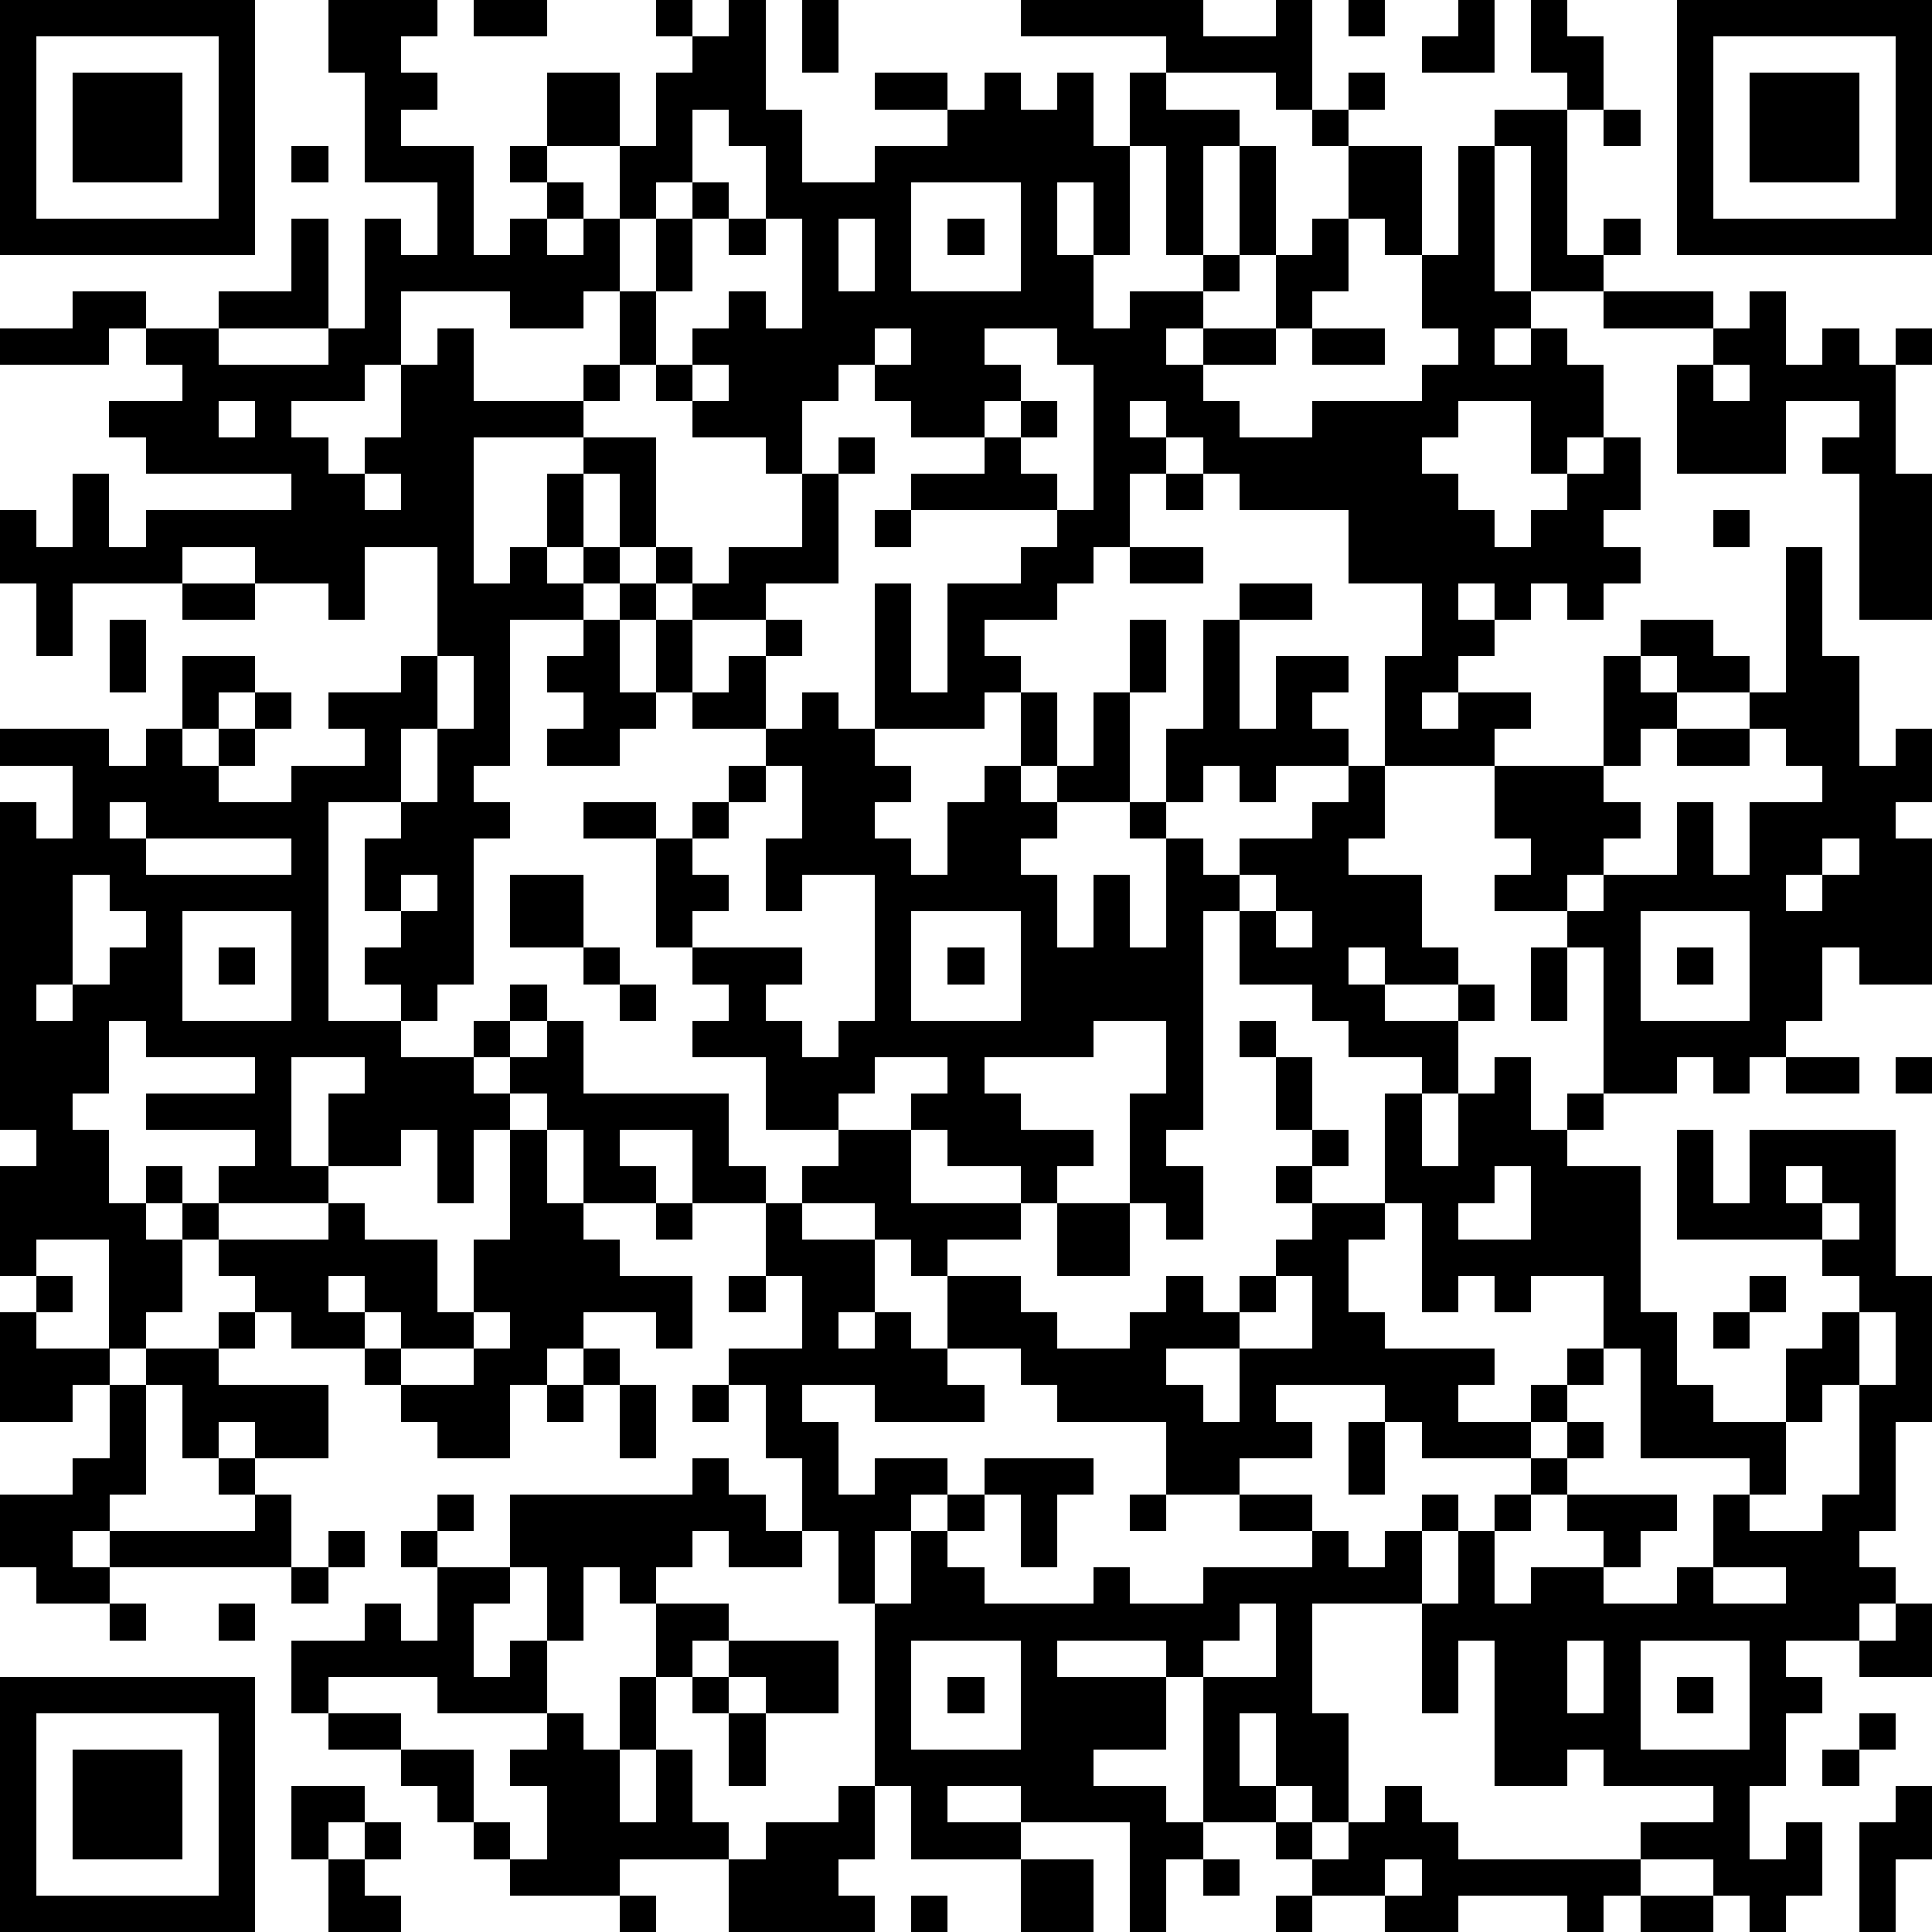 <?xml version="1.0" standalone="yes"?><svg version="1.1" xmlns="http://www.w3.org/2000/svg" xmlns:xlink="http://www.w3.org/1999/xlink" xmlns:ev="http://www.w3.org/2001/xml-events" width="212" height="212" shape-rendering="crispEdges"><path d="M0 0h7v7h-7zM9 0h3v1h-1v1h1v1h-1v1h2v3h1v-1h1v-1h-1v-1h1v-2h2v2h-2v1h1v1h-1v1h1v-1h1v-2h1v-2h1v-1h-1v-1h1v1h1v-1h1v3h1v2h2v-1h2v-1h-2v-1h2v1h1v-1h1v1h1v-1h1v2h1v-2h1v-1h-4v-1h5v1h2v-1h1v3h-1v-1h-3v1h2v1h-1v3h-1v-3h-1v3h-1v-2h-1v2h1v2h1v-1h2v-1h1v-3h1v3h-1v1h-1v1h-1v1h1v-1h2v-2h1v-1h1v-2h-1v-1h1v-1h1v1h-1v1h2v3h-1v-1h-1v2h-1v1h-1v1h-2v1h1v1h2v-1h3v-1h1v-1h-1v-2h1v-3h1v-1h2v-1h-1v-2h1v1h1v2h-1v4h1v-1h1v1h-1v1h-2v-4h-1v4h1v1h-1v1h1v-1h1v1h1v2h-1v1h-1v-2h-2v1h-1v1h1v1h1v1h1v-1h1v-1h1v-1h1v2h-1v1h1v1h-1v1h-1v-1h-1v1h-1v-1h-1v1h1v1h-1v1h-1v1h1v-1h2v1h-1v1h-3v-3h1v-2h-2v-2h-3v-1h-1v-1h-1v-1h-1v1h1v1h-1v2h-1v1h-1v1h-2v1h1v1h-1v1h-3v-4h1v3h1v-3h2v-1h1v-1h-4v-1h2v-1h-2v-1h-1v-1h-1v1h-1v2h-1v-1h-2v-1h-1v-1h-1v-2h-1v1h-2v-1h-3v2h-1v1h-2v1h1v1h1v-1h1v-2h1v-1h1v2h3v-1h1v1h-1v1h-3v4h1v-1h1v-2h1v-1h2v3h-1v-2h-1v2h-1v1h1v-1h1v1h-1v1h-2v4h-1v1h1v1h-1v4h-1v1h-1v-1h-1v-1h1v-1h-1v-2h1v-1h-2v6h2v1h2v-1h1v-1h1v1h-1v1h-1v1h1v-1h1v-1h1v2h4v2h1v1h-2v-2h-2v1h1v1h-2v-2h-1v-1h-1v1h-1v2h-1v-2h-1v1h-2v-2h1v-1h-2v3h1v1h-3v-1h1v-1h-3v-1h3v-1h-3v-1h-1v2h-1v1h1v2h1v-1h1v1h-1v1h1v-1h1v1h-1v2h-1v1h-1v-3h-2v1h-1v-3h1v-1h-1v-9h1v1h1v-2h-2v-1h3v1h1v-1h1v-2h2v1h-1v1h-1v1h1v-1h1v-1h1v1h-1v1h-1v1h2v-1h2v-1h-1v-1h2v-1h1v-3h-2v2h-1v-1h-2v-1h-2v1h-3v2h-1v-2h-1v-2h1v1h1v-2h1v2h1v-1h4v-1h-4v-1h-1v-1h2v-1h-1v-1h-1v1h-3v-1h2v-1h2v1h2v-1h2v-2h1v3h-3v1h3v-1h1v-3h1v1h1v-2h-2v-3h-1zM13 0h2v1h-2zM22 0h1v2h-1zM37 0h1v1h-1zM40 0h1v2h-2v-1h1zM46 0h7v7h-7zM1 1v5h5v-5zM47 1v5h5v-5zM2 2h3v3h-3zM48 2h3v3h-3zM19 3v2h-1v1h-1v2h1v-2h1v-1h1v1h-1v2h-1v2h1v-1h1v-1h1v1h1v-3h-1v-2h-1v-1zM44 3h1v1h-1zM8 4h1v1h-1zM25 5v3h3v-3zM20 6h1v1h-1zM23 6v2h1v-2zM26 6h1v1h-1zM44 8h3v1h-3zM48 8h1v2h1v-1h1v1h1v-1h1v1h-1v3h1v4h-2v-4h-1v-1h1v-1h-2v2h-3v-3h1v-1h1zM24 9v1h1v-1zM27 9v1h1v1h-1v1h1v-1h1v1h-1v1h1v1h1v-4h-1v-1zM36 9h2v1h-2zM19 10v1h1v-1zM47 10v1h1v-1zM6 11v1h1v-1zM23 12h1v1h-1zM10 13v1h1v-1zM22 13h1v3h-2v1h-2v-1h-1v-1h1v1h1v-1h2zM32 13h1v1h-1zM24 14h1v1h-1zM47 14h1v1h-1zM31 15h2v1h-2zM49 15h1v3h1v3h1v-1h1v2h-1v1h1v4h-2v-1h-1v2h-1v1h-1v1h-1v-1h-1v1h-2v-4h-1v-1h-2v-1h1v-1h-1v-2h3v-3h1v-1h2v1h1v1h-2v-1h-1v1h1v1h-1v1h-1v1h1v1h-1v1h-1v1h1v-1h2v-2h1v2h1v-2h2v-1h-1v-1h-1v-1h1zM5 16h2v1h-2zM17 16h1v1h-1zM34 16h2v1h-2zM3 17h1v2h-1zM16 17h1v2h1v-2h1v2h-1v1h-1v1h-2v-1h1v-1h-1v-1h1zM21 17h1v1h-1zM31 17h1v2h-1zM33 17h1v3h1v-2h2v1h-1v1h1v1h-2v1h-1v-1h-1v1h-1v-2h1zM12 18v2h-1v2h1v-2h1v-2zM20 18h1v2h-2v-1h1zM22 19h1v1h1v1h1v1h-1v1h1v1h1v-2h1v-1h1v-2h1v2h-1v1h1v-1h1v-2h1v3h-2v1h-1v1h1v2h1v-2h1v2h1v-3h-1v-1h1v1h1v1h1v-1h2v-1h1v-1h1v2h-1v1h2v2h1v1h-2v-1h-1v1h1v1h2v-1h1v1h-1v2h-1v-1h-2v-1h-1v-1h-2v-2h-1v6h-1v1h1v2h-1v-1h-1v-3h1v-2h-2v1h-3v1h1v1h2v1h-1v1h-1v-1h-2v-1h-1v-1h1v-1h-2v1h-1v1h-2v-2h-2v-1h1v-1h-1v-1h-1v-3h-2v-1h2v1h1v-1h1v-1h1v-1h1zM46 20h2v1h-2zM21 21v1h-1v1h-1v1h1v1h-1v1h3v1h-1v1h1v1h1v-1h1v-4h-2v1h-1v-2h1v-2zM3 22v1h1v-1zM4 23v1h4v-1zM50 23v1h-1v1h1v-1h1v-1zM2 24v3h-1v1h1v-1h1v-1h1v-1h-1v-1zM11 24v1h1v-1zM14 24h2v2h-2zM34 24v1h1v-1zM5 25v3h3v-3zM25 25v3h3v-3zM35 25v1h1v-1zM45 25v3h3v-3zM6 26h1v1h-1zM16 26h1v1h-1zM26 26h1v1h-1zM42 26h1v2h-1zM46 26h1v1h-1zM17 27h1v1h-1zM34 28h1v1h-1zM35 29h1v2h-1zM41 29h1v2h1v-1h1v1h-1v1h2v4h1v2h1v1h2v-2h1v-1h1v-1h-1v-1h-4v-3h1v2h1v-2h4v4h1v4h-1v3h-1v1h1v1h-1v1h-2v1h1v1h-1v2h-1v2h1v-1h1v2h-1v1h-1v-1h-1v-1h-2v-1h2v-1h-3v-1h-1v1h-2v-4h-1v2h-1v-3h-3v3h1v3h-1v-1h-1v-2h-1v2h1v1h-2v-4h-1v-1h-3v1h3v2h-2v1h2v1h1v1h-1v2h-1v-3h-3v-1h-2v1h2v1h-3v-2h-1v-5h-1v-2h-1v-2h-1v-2h-1v-1h2v-2h-1v-2h1v-1h1v-1h2v2h3v1h-2v1h-1v-1h-1v-1h-2v1h2v2h-1v1h1v-1h1v1h1v-2h2v1h1v1h2v-1h1v-1h1v1h1v-1h1v-1h1v-1h-1v-1h1v-1h1v1h-1v1h2v-3h1v2h1v-2h1zM49 29h2v1h-2zM52 29h1v1h-1zM14 31h1v2h1v1h1v1h2v2h-1v-1h-2v1h-1v1h-1v2h-2v-1h-1v-1h-1v-1h-2v-1h-1v-1h-1v-1h3v-1h1v1h2v2h1v-2h1zM41 32v1h-1v1h2v-2zM49 32v1h1v-1zM18 33h1v1h-1zM29 33h2v2h-2zM38 33v1h-1v2h1v1h3v1h-1v1h2v-1h1v-1h1v-2h-2v1h-1v-1h-1v1h-1v-3zM50 33v1h1v-1zM1 35h1v1h-1zM9 35v1h1v-1zM20 35h1v1h-1zM35 35v1h-1v1h-2v1h1v1h1v-2h2v-2zM48 35h1v1h-1zM0 36h1v1h2v1h-1v1h-2zM6 36h1v1h-1zM10 36v1h1v-1zM13 36v1h-2v1h2v-1h1v-1zM47 36h1v1h-1zM51 36v2h-1v1h-1v2h-1v-1h-3v-3h-1v1h-1v1h-1v1h-3v-1h-1v-1h-3v1h1v1h-2v1h-2v-2h-3v-1h-1v-1h-2v1h1v1h-3v-1h-2v1h1v2h1v-1h2v1h-1v1h-1v2h1v-2h1v-1h1v-1h3v1h-1v2h-1v-2h-1v1h-1v1h1v1h3v-1h1v1h2v-1h3v-1h-2v-1h2v1h1v1h1v-1h1v-1h1v1h-1v2h1v-2h1v-1h1v-1h1v-1h1v1h-1v1h-1v1h-1v2h1v-1h2v-1h-1v-1h3v1h-1v1h-1v1h2v-1h1v-2h1v1h2v-1h1v-3h1v-2zM4 37h2v1h3v2h-2v-1h-1v1h-1v-2h-1zM16 37h1v1h-1zM3 38h1v3h-1v1h-1v1h1v-1h4v-1h-1v-1h1v1h1v2h-5v1h-2v-1h-1v-2h2v-1h1zM15 38h1v1h-1zM17 38h1v2h-1zM19 38h1v1h-1zM37 39h1v2h-1zM19 40h1v1h1v1h1v1h-2v-1h-1v1h-1v1h-1v-1h-1v2h-1v-2h-1v-2h5zM12 41h1v1h-1zM31 41h1v1h-1zM9 42h1v1h-1zM11 42h1v1h-1zM8 43h1v1h-1zM12 43h2v1h-1v2h1v-1h1v2h-3v-1h-3v1h-1v-2h2v-1h1v1h1zM47 43v1h2v-1zM3 44h1v1h-1zM6 44h1v1h-1zM18 44h2v1h-1v1h-1zM34 44v1h-1v1h2v-2zM52 44h1v2h-2v-1h1zM20 45h3v2h-2v-1h-1zM25 45v3h3v-3zM43 45v2h1v-2zM45 45v3h3v-3zM0 46h7v7h-7zM17 46h1v2h-1zM19 46h1v1h-1zM26 46h1v1h-1zM46 46h1v1h-1zM1 47v5h5v-5zM9 47h2v1h-2zM15 47h1v1h1v2h1v-2h1v2h1v1h-3v1h-3v-1h-1v-1h-1v-1h-1v-1h2v2h1v1h1v-2h-1v-1h1zM20 47h1v2h-1zM51 47h1v1h-1zM2 48h3v3h-3zM50 48h1v1h-1zM8 49h2v1h-1v1h-1zM23 49h1v2h-1v1h1v1h-4v-2h1v-1h2zM38 49h1v1h1v1h5v1h-1v1h-1v-1h-3v1h-2v-1h-2v-1h-1v-1h1v1h1v-1h1zM52 49h1v2h-1v2h-1v-3h1zM10 50h1v1h-1zM9 51h1v1h1v1h-2zM28 51h2v2h-2zM33 51h1v1h-1zM38 51v1h1v-1zM17 52h1v1h-1zM25 52h1v1h-1zM35 52h1v1h-1zM45 52h2v1h-2z" style="fill:#000" transform="translate(0,0) scale(4)"/></svg>